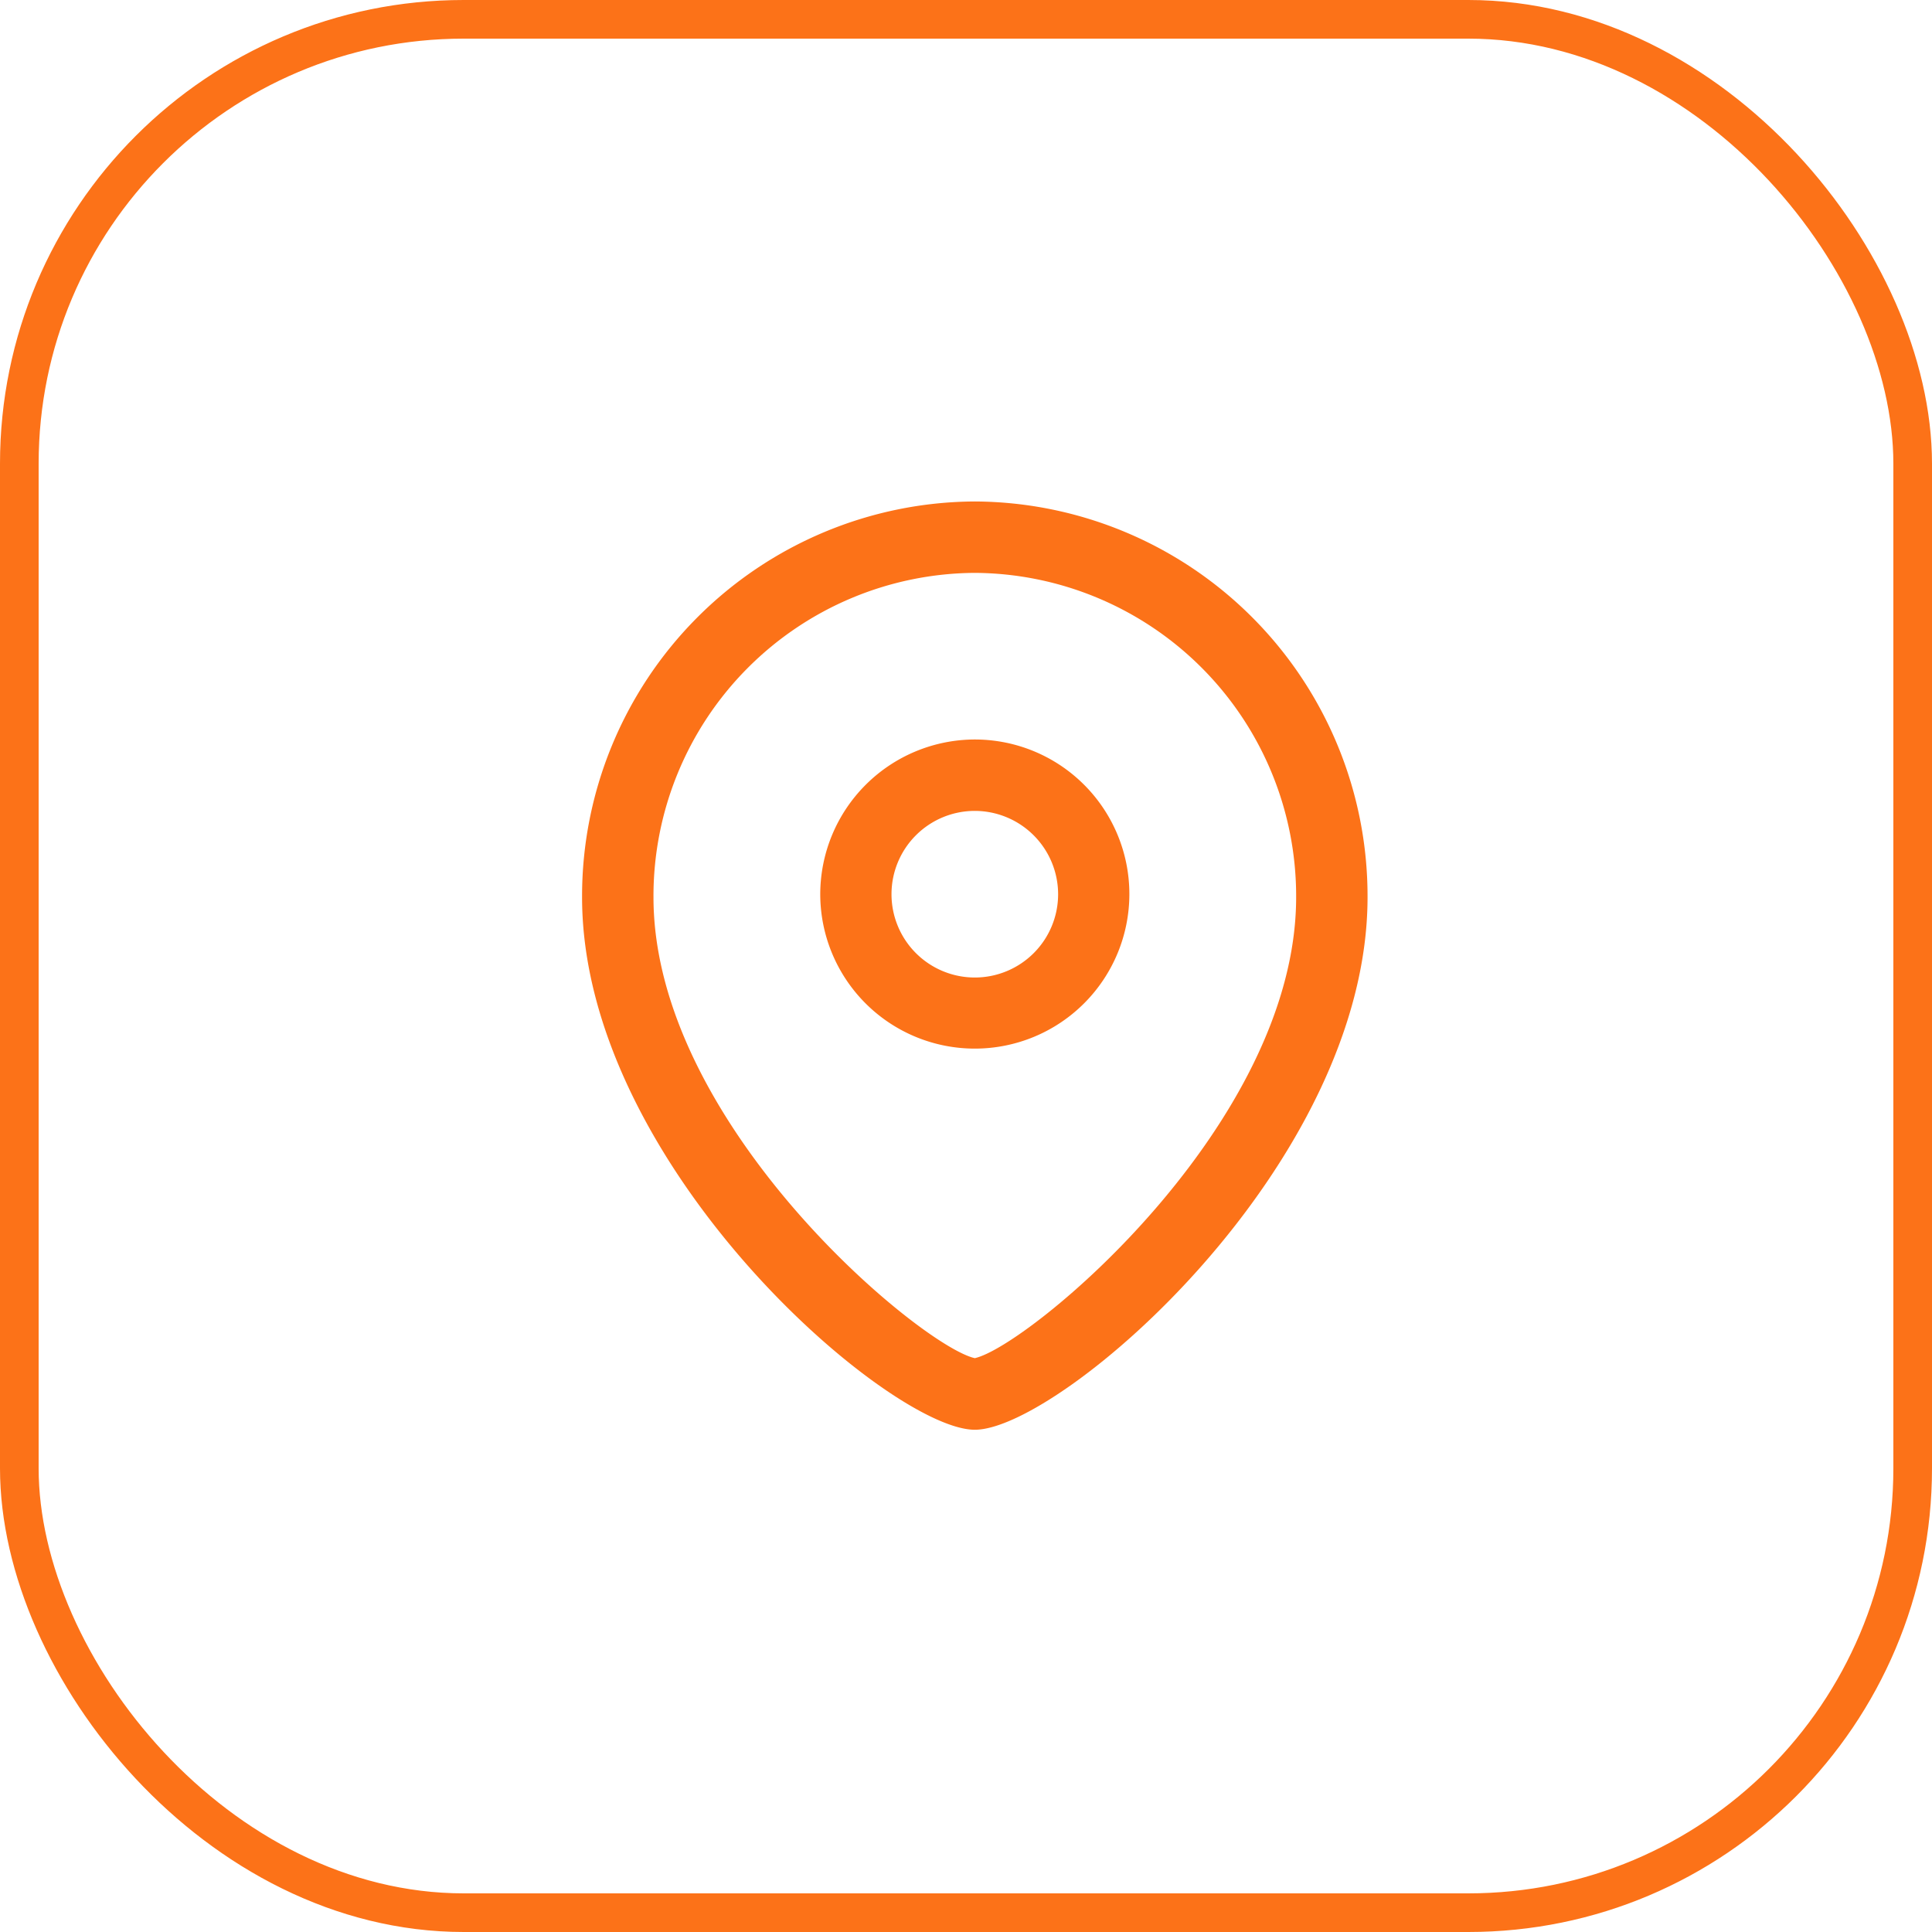 <svg xmlns="http://www.w3.org/2000/svg" width="50" height="50" viewBox="0 0 50 50">
  <g id="Group_54" data-name="Group 54" transform="translate(-154 -636.11)">
    <g id="Frame_5" data-name="Frame 5" transform="translate(154 636.11)">
      <g id="Frame_5_Frame_Border_" data-name="Frame 5 [Frame Border]" transform="translate(0 0)" fill="none" stroke="#fc7218" stroke-width="1">
        <rect width="50" height="50" rx="12" stroke="none"/>
        <rect x="0.5" y="0.5" width="49" height="49" rx="11.5" fill="none"/>
      </g>
      <g id="Location" transform="translate(10 10)">
        <rect id="Location_Frame_Background_" data-name="Location [Frame Background]" width="30" height="30" fill="rgba(0,0,0,0)"/>
        <g id="Iconly_Light-Outline_Location" data-name="Iconly/Light-Outline/Location" transform="translate(5.064 2.978)">
          <g id="Location-2" data-name="Location">
            <path id="Combined-Shape" d="M10.164,0A10.214,10.214,0,0,1,20.328,10.242c0,6.942-7.954,13.782-10.164,13.782S0,17.184,0,10.242A10.214,10.214,0,0,1,10.164,0Zm0,1.848a8.365,8.365,0,0,0-8.316,8.394c0,5.888,6.929,11.624,8.316,11.929,1.387-.307,8.316-6.043,8.316-11.929a8.365,8.365,0,0,0-8.316-8.394Zm0,4.312a4,4,0,1,1-4,4.005,4.009,4.009,0,0,1,4-4.005Zm0,1.848a2.156,2.156,0,1,0,2.156,2.157A2.159,2.159,0,0,0,10.165,8.008Z" fill="#fc7218" fill-rule="evenodd"/>
          </g>
        </g>
      </g>
    </g>
  </g>
</svg>
